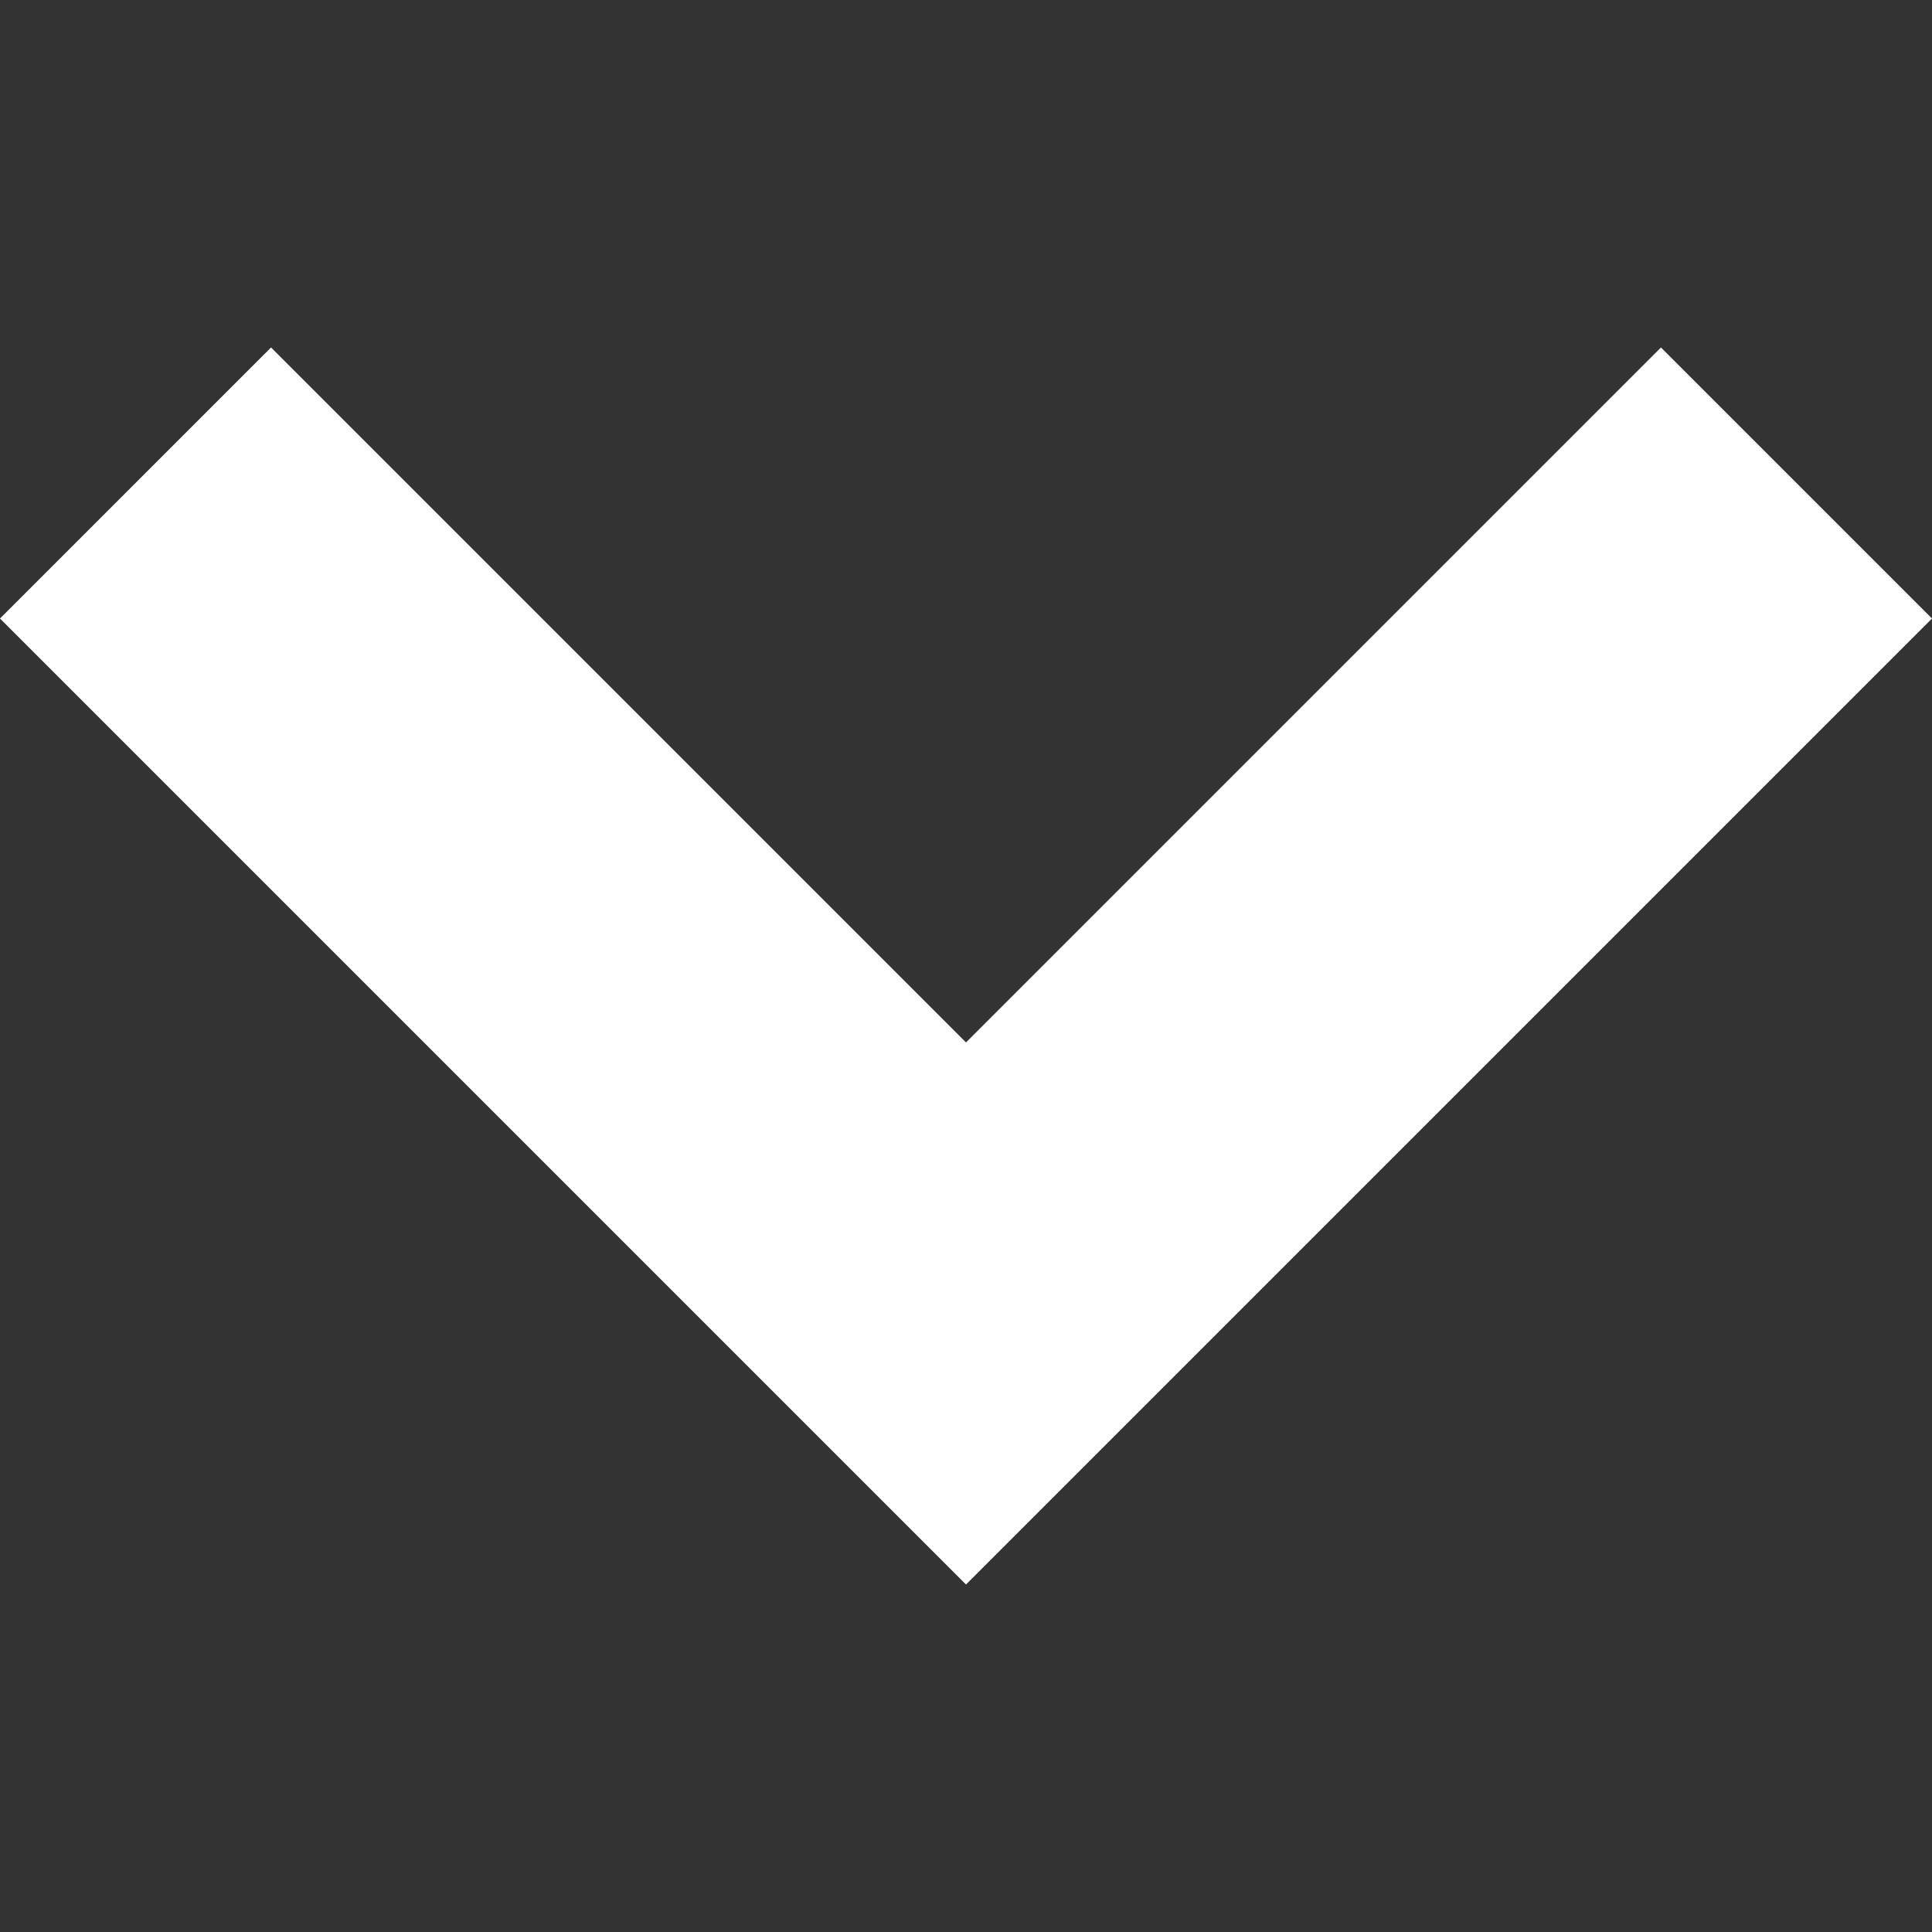 <svg xmlns="http://www.w3.org/2000/svg" width="14" height="14" fill="none"><rect width="100%" height="100%" fill="#333333" stroke="none"/><g clip-path="url(#a)"><path fill="#fff" d="m14 4.482-1.964-1.964L7 7.554 1.964 2.518 0 4.482l7 7z"/></g><defs><clipPath id="a"><path fill="#fff" d="M14 0v14H0V0z"/></clipPath></defs></svg>